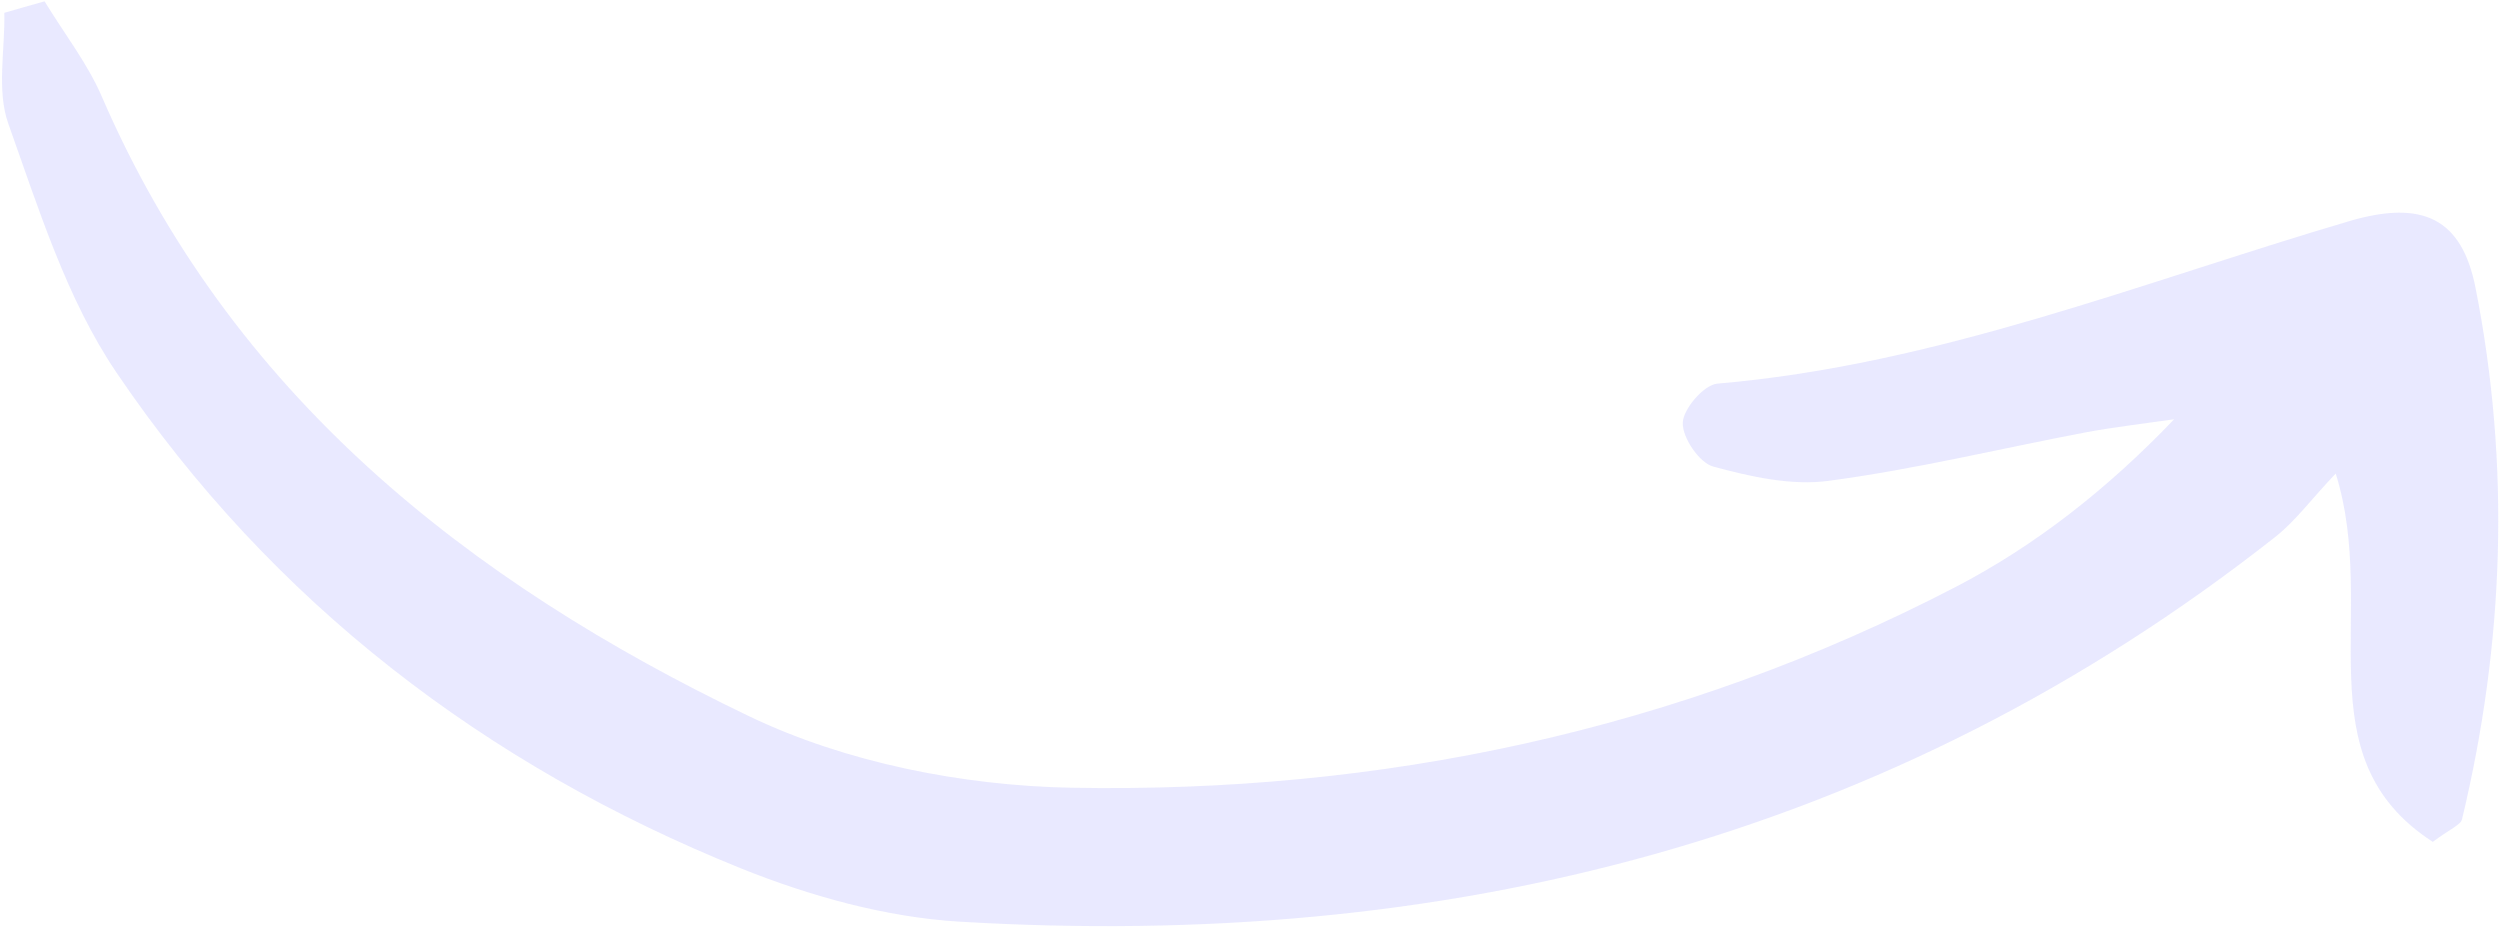 <svg xmlns="http://www.w3.org/2000/svg" width="647" height="240" viewBox="0 0 647 240" fill="none"><path d="M11.583 0.422C16.551 8.584 22.544 16.249 26.297 24.866C59.588 101.99 121.141 150.483 193.857 185.358C218.946 197.387 249.165 203.327 277.155 203.865C357.224 205.35 434.476 189.117 506.082 151.925C526.698 141.221 545.348 126.615 562.666 108.507C555.088 109.605 547.426 110.489 539.919 111.865C517.772 116.075 495.768 121.43 473.428 124.418C463.699 125.768 453.081 123.385 443.371 120.742C439.785 119.762 435.365 113.293 435.497 109.39C435.622 105.813 440.98 99.577 444.45 99.286C501.401 94.415 554.007 73.13 608.063 57.208C627.032 51.649 637.167 56.547 640.693 74.617C649.745 120.5 648.098 166.472 637.18 211.993C636.853 213.495 634.148 214.477 629.606 217.877C595.502 195.819 615.754 158.561 604.483 122.548C598.189 129.17 594.162 134.713 589.005 138.83C488.831 217.756 373.575 246.01 248.297 238.525C229.219 237.376 209.64 231.923 191.81 224.755C125.506 198.03 70.385 155.789 30.19 96.491C17.253 77.415 10.028 54.082 2.141 31.98C-0.898 23.387 1.319 12.927 1.124 3.317C4.619 2.31 8.052 1.29 11.534 0.346L11.583 0.422Z" fill="#6C6BFF" fill-opacity="0.15"></path></svg>